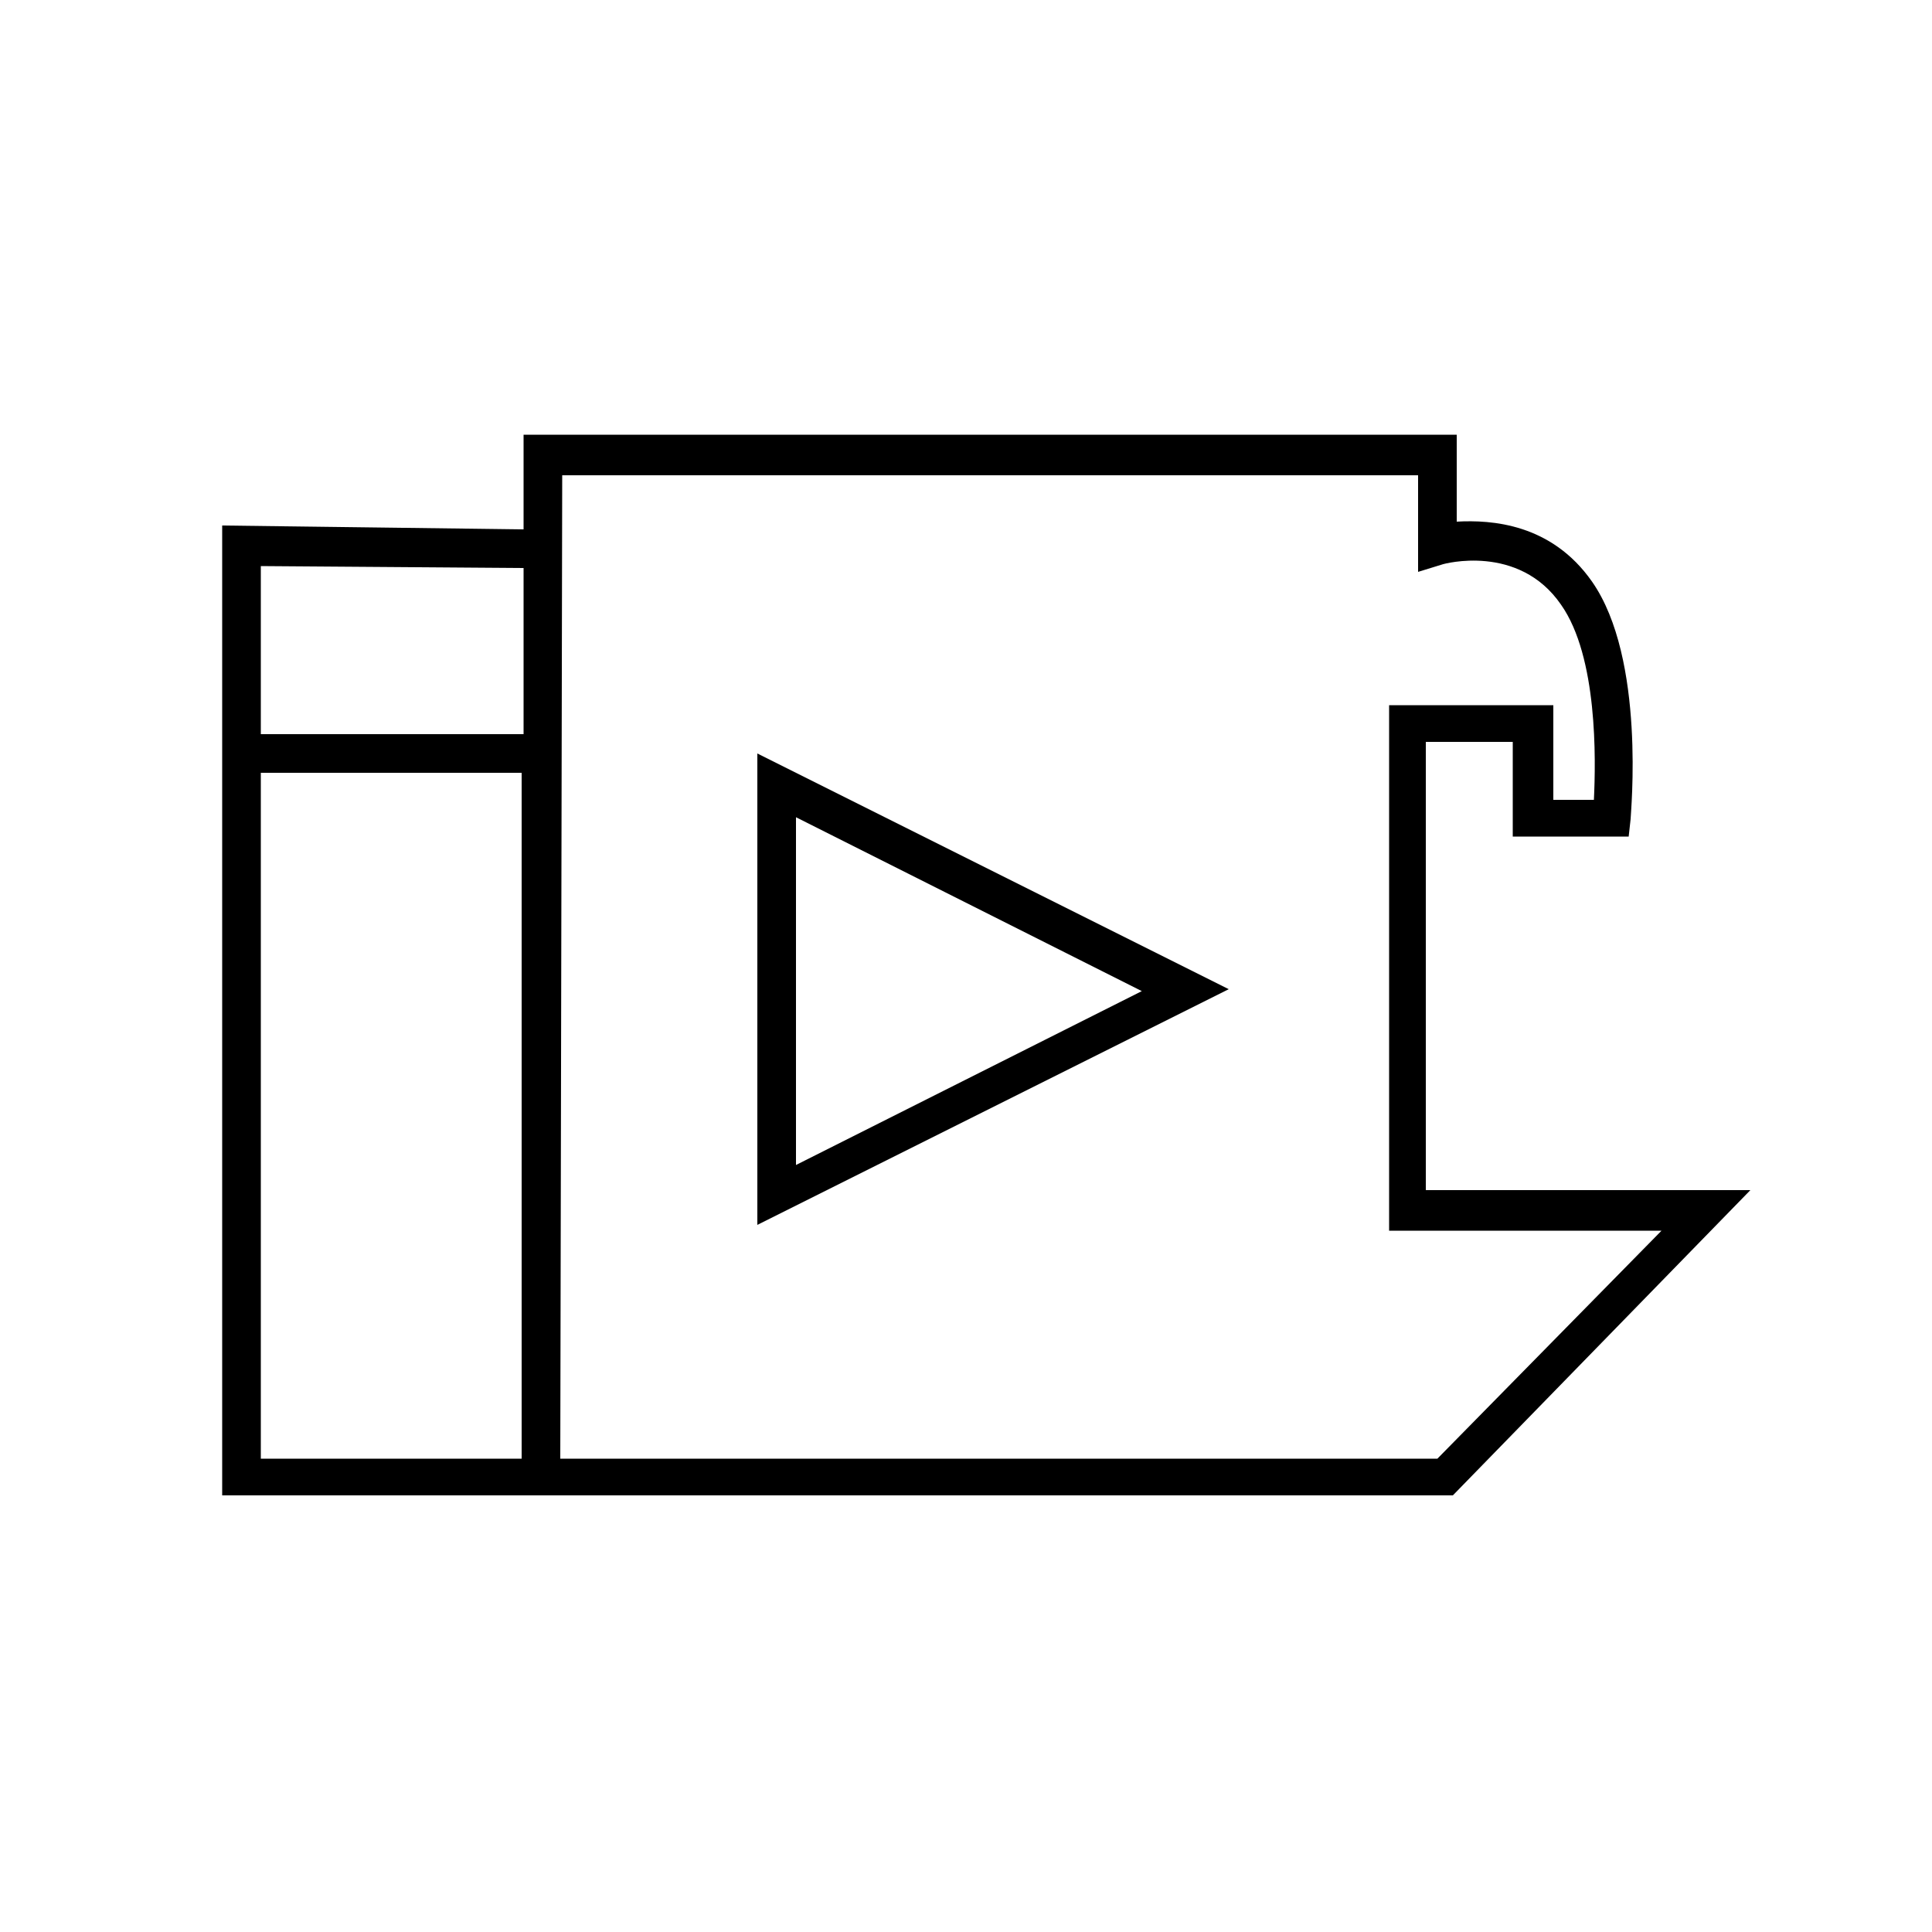 <?xml version="1.0" encoding="utf-8"?>
<!-- Generator: Adobe Illustrator 21.1.0, SVG Export Plug-In . SVG Version: 6.00 Build 0)  -->
<svg version="1.1" id="Layer_1" xmlns="http://www.w3.org/2000/svg" xmlns:xlink="http://www.w3.org/1999/xlink" x="0px" y="0px"
	 viewBox="0 0 100 100" style="enable-background:new 0 0 100 100;" xml:space="preserve">
<g>
	<path d="M73.8,61.6V38.4h4.5v4.9h6l0.1-0.9c0-0.3,0.8-8.3-2-12.3c-2.1-3-5.2-3.2-7-3.1v-4.5H27.1l0,4.9l-15.6-0.2v50.2h63.7
		l15.4-15.8H73.8z M27.1,29.4l0,8.6H13.5v-8.7L27.1,29.4z M13.5,75.5V40h13.5L27,75.5H13.5z M74.4,75.5H29l0.1-50.9h44.3v5l1.3-0.4
		c0,0,3.9-1.1,6.1,2.1c1.9,2.7,1.8,8,1.7,10.1h-2.1v-4.9h-8.5v27.2h14.1L74.4,75.5z"/>
	<path d="M39.2,63.4l24.4-12.2L39.2,39V63.4z M41.2,42.3l17.9,9l-17.9,9V42.3z"/>
</g>
</svg>
